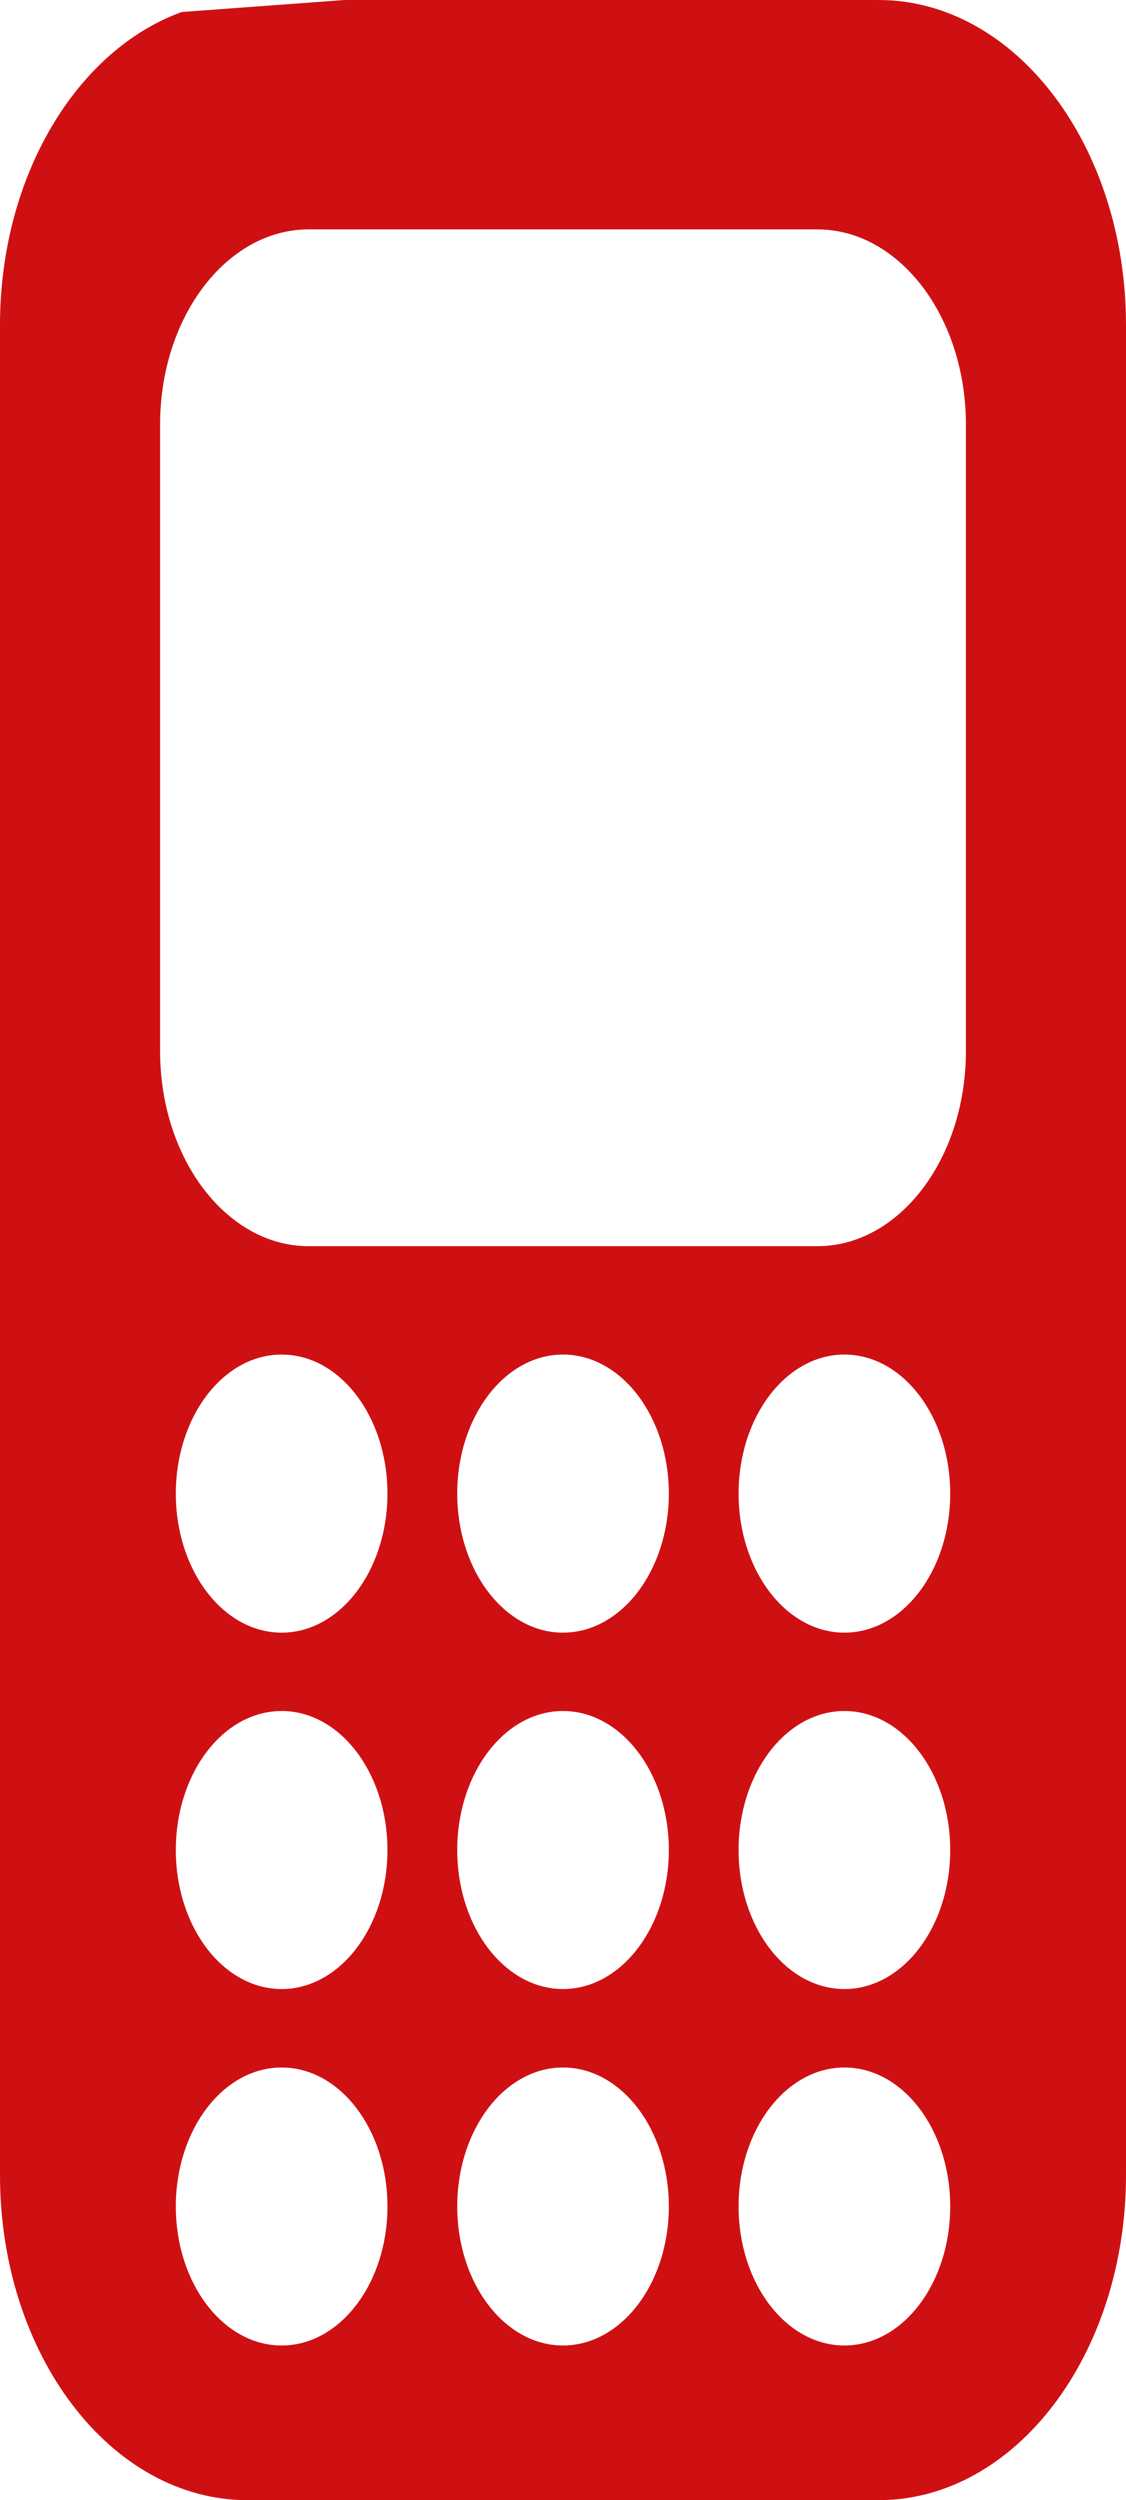 <?xml version="1.0" encoding="UTF-8"?> <svg xmlns="http://www.w3.org/2000/svg" xmlns:xlink="http://www.w3.org/1999/xlink" width="109.037" height="242.035" viewBox="0 0 109.037 242.035"><defs><style>.a{fill:none;}.b{clip-path:url(#a);}.c{fill:#cf1013;}</style><clipPath id="a"><rect class="a" width="109.037" height="242.035"></rect></clipPath></defs><g class="b" transform="translate(0 0)"><path class="c" d="M93.533,101.77c0,10.4-6.45,18.87-14.381,18.87H29.888c-7.928,0-14.385-8.465-14.385-18.87V41.088c0-10.408,6.457-18.881,14.385-18.881H79.152c7.932,0,14.381,8.473,14.381,18.881ZM81.77,158.053c-5.662,0-10.249-6.032-10.249-13.459s4.587-13.463,10.249-13.463,10.245,6.032,10.245,13.463-4.587,13.459-10.245,13.459m0,34.5c-5.662,0-10.249-6.018-10.249-13.455s4.587-13.459,10.249-13.459,10.245,6.032,10.245,13.459-4.587,13.455-10.245,13.455m0,34.508c-5.662,0-10.249-6.025-10.249-13.459s4.587-13.452,10.249-13.452,10.245,6.021,10.245,13.452-4.587,13.459-10.245,13.459M54.518,158.053c-5.658,0-10.241-6.032-10.241-13.459s4.583-13.463,10.241-13.463,10.249,6.032,10.249,13.463-4.594,13.459-10.249,13.459m0,34.5c-5.658,0-10.241-6.018-10.241-13.455s4.583-13.459,10.241-13.459,10.249,6.032,10.249,13.459-4.594,13.455-10.249,13.455m0,34.508c-5.658,0-10.241-6.025-10.241-13.459s4.583-13.452,10.241-13.452,10.249,6.021,10.249,13.452-4.594,13.459-10.249,13.459M27.274,158.053c-5.665,0-10.249-6.032-10.249-13.459s4.583-13.463,10.249-13.463,10.245,6.032,10.245,13.463-4.59,13.459-10.245,13.459m0,34.5c-5.665,0-10.249-6.018-10.249-13.455s4.583-13.459,10.249-13.459,10.245,6.032,10.245,13.459-4.59,13.455-10.245,13.455m0,34.508c-5.665,0-10.249-6.025-10.249-13.459s4.583-13.452,10.249-13.452,10.245,6.021,10.245,13.452-4.59,13.459-10.245,13.459M17.6,1.162C7.459,4.837,0,17,0,31.472V210.563c0,17.385,10.732,31.472,23.965,31.472h61.11c13.234,0,23.962-14.087,23.962-31.472V31.472C109.037,14.087,98.309,0,85.075,0h-51.7" transform="translate(0 0)"></path></g></svg> 